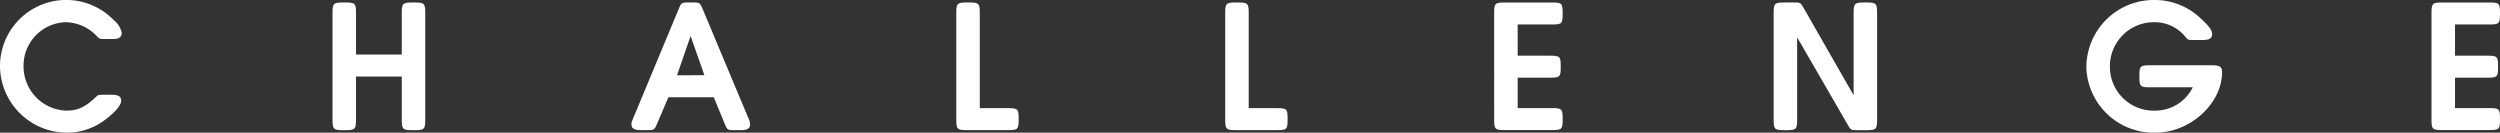 <svg xmlns="http://www.w3.org/2000/svg" width="333.207" height="17.681" viewBox="0 0 333.207 17.681">
  <rect x="0" y="0" width="333.207" height="17.681" fill="#333333" stroke="none"/>
  <defs>
    <style>
      .cls-1 {
        fill: #fff;
      }
    </style>
  </defs>
  <g id="レイヤー_2" data-name="レイヤー 2">
    <g id="Overlayer_Move_Multiplication">
      <g>
        <path class="cls-1" d="M14.9,12.629c.893,0,1.25.229,1.25.816,0,.562-.816,1.531-2.117,2.5A8.407,8.407,0,0,1,8.98,17.681,8.942,8.942,0,0,1,0,8.879,8.823,8.823,0,0,1,15.18,2.7a2.955,2.955,0,0,1,1.046,1.658c0,.587-.357.843-1.173.843h-.842c-1,0-.944,0-1.378-.46A5.862,5.862,0,0,0,8.751,2.959,5.794,5.794,0,0,0,3.138,8.853,5.9,5.9,0,0,0,8.8,14.746c1.556,0,2.525-.434,4.031-1.862.28-.255.306-.255,1.173-.255Z"/>
        <path class="cls-1" d="M53.549,7.271V1.761c0-1.3.127-1.429,1.4-1.429h.331c1.277,0,1.4.127,1.4,1.429V15.92c0,1.3-.127,1.429-1.4,1.429h-.331c-1.276,0-1.4-.128-1.4-1.429V10.205h-6.1V15.92c0,1.3-.128,1.429-1.4,1.429h-.331c-1.277,0-1.4-.128-1.4-1.429V1.761c0-1.3.127-1.429,1.4-1.429h.331c1.275,0,1.4.127,1.4,1.429v5.51Z"/>
        <path class="cls-1" d="M89.086,12.961,87.657,16.3c-.459,1.071-.433,1.046-1.582,1.046h-.612c-.918,0-1.3-.23-1.3-.766,0-.255,0-.28.28-.943L90.387,1.378C90.82.307,90.8.332,91.943.332h.2c1.174,0,1.123-.025,1.582,1.046L99.7,15.64a2.365,2.365,0,0,1,.28.943c0,.536-.381.766-1.3.766h-.613c-1.148,0-1.123.025-1.556-1.046l-1.377-3.342Zm4.8-2.935L92.045,4.8l-1.811,5.229Z"/>
        <path class="cls-1" d="M134.369,14.415c1.3,0,1.4.127,1.4,1.4v.127c0,1.276-.1,1.4-1.4,1.4h-5.512c-1.275,0-1.4-.128-1.4-1.4V1.761c0-1.3.127-1.429,1.4-1.429h.332c1.276,0,1.4.127,1.4,1.429V14.415Z"/>
        <path class="cls-1" d="M170.213,14.415c1.3,0,1.4.127,1.4,1.4v.127c0,1.276-.1,1.4-1.4,1.4H164.7c-1.275,0-1.4-.128-1.4-1.4V1.761c0-1.3.127-1.429,1.4-1.429h.332c1.276,0,1.4.127,1.4,1.429V14.415Z"/>
        <path class="cls-1" d="M202.28,7.424h4.337c1.3,0,1.4.128,1.4,1.4v.128c0,1.275-.1,1.4-1.4,1.4H202.28v4.057h4.593c1.3,0,1.4.127,1.4,1.4v.127c0,1.276-.1,1.4-1.4,1.4h-6.328c-1.275,0-1.4-.128-1.4-1.4V1.734c0-1.275.127-1.4,1.4-1.4h6.328c1.3,0,1.4.127,1.4,1.4v.128c0,1.276-.1,1.4-1.4,1.4H202.28Z"/>
        <path class="cls-1" d="M247.055,1.761c0-1.3.127-1.429,1.4-1.429h.331c1.276,0,1.4.127,1.4,1.429V15.92c0,1.3-.127,1.429-1.4,1.429h-1.046c-1.122,0-1.02.05-1.581-.919L239.528,4.975V15.92c0,1.3-.128,1.429-1.4,1.429h-.332c-1.275,0-1.4-.128-1.4-1.429V1.761c0-1.3.127-1.429,1.4-1.429h1.123c1.1,0,1.021-.052,1.582.918l6.557,11.455Z"/>
        <path class="cls-1" d="M286.546,11.634c-1.3,0-1.4-.128-1.4-1.4V10.1c0-1.277.1-1.4,1.4-1.4h8.19c1.122,0,1.428.179,1.428.918,0,4.185-4.26,8.063-8.852,8.063a8.985,8.985,0,0,1-9.236-8.7A8.994,8.994,0,0,1,287.133,0a8.849,8.849,0,0,1,6.174,2.449c1.1,1,1.531,1.582,1.531,2.067,0,.612-.358.816-1.353.816h-.892c-.919,0-.945,0-1.225-.306a5.268,5.268,0,0,0-4.286-2.067A5.864,5.864,0,0,0,281.214,8.8a5.833,5.833,0,0,0,6.047,5.944,5.573,5.573,0,0,0,5-3.112Z"/>
        <path class="cls-1" d="M327.212,7.424h4.337c1.3,0,1.4.128,1.4,1.4v.128c0,1.275-.1,1.4-1.4,1.4h-4.337v4.057h4.593c1.3,0,1.4.127,1.4,1.4v.127c0,1.276-.1,1.4-1.4,1.4h-6.328c-1.276,0-1.4-.128-1.4-1.4V1.734c0-1.275.127-1.4,1.4-1.4h6.328c1.3,0,1.4.127,1.4,1.4v.128c0,1.276-.1,1.4-1.4,1.4h-4.593Z"/>
      </g>
    </g>
  </g>
</svg>
